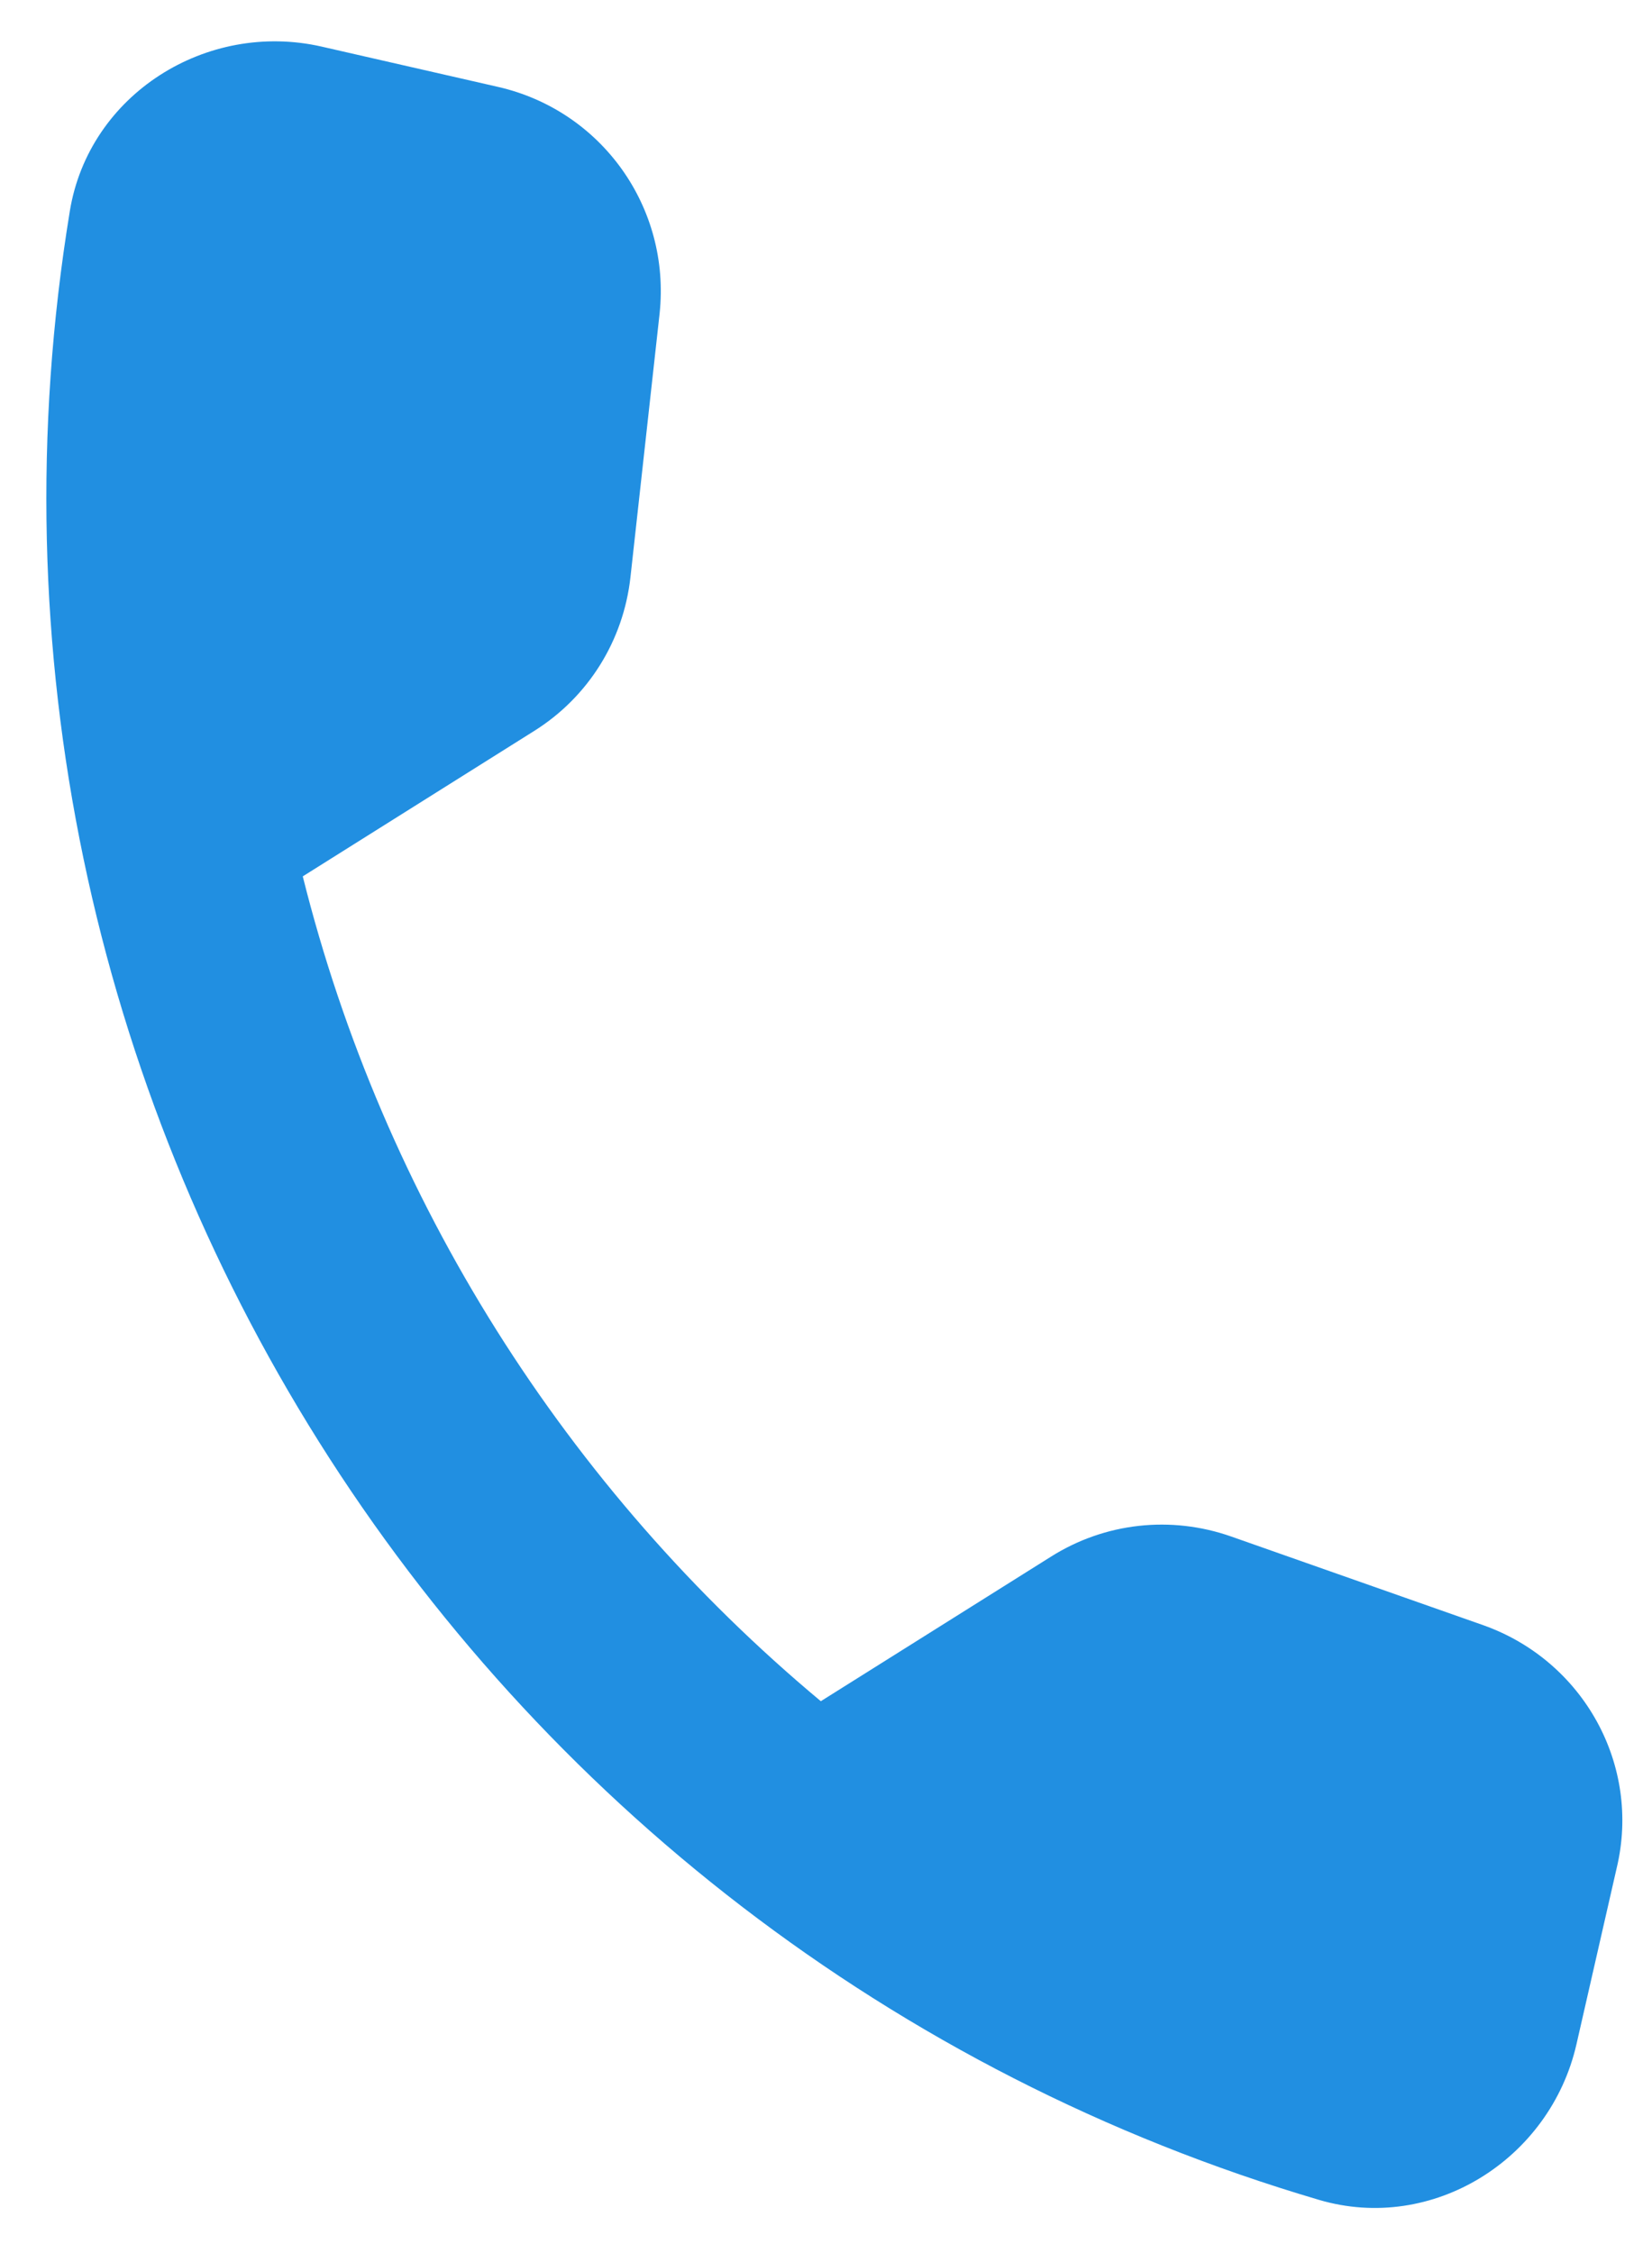 <?xml version="1.0" encoding="UTF-8"?> <svg xmlns="http://www.w3.org/2000/svg" width="22" height="30" viewBox="0 0 22 30" fill="none"> <path d="M19.756 21.641L16.399 20.46C15.593 20.176 14.714 20.275 13.998 20.726L10.931 22.652C7.538 19.821 5.106 15.969 4.032 11.669L7.115 9.732C7.832 9.282 8.302 8.533 8.396 7.684L8.784 4.175C8.934 2.767 8.016 1.473 6.632 1.157L4.285 0.621C2.752 0.271 1.185 1.255 0.93 2.81C-0.997 14.561 6.157 25.93 17.566 29.292C19.078 29.737 20.644 28.753 20.994 27.22L21.53 24.872C21.857 23.505 21.089 22.116 19.756 21.641Z" fill="#218FE1"></path> </svg> 